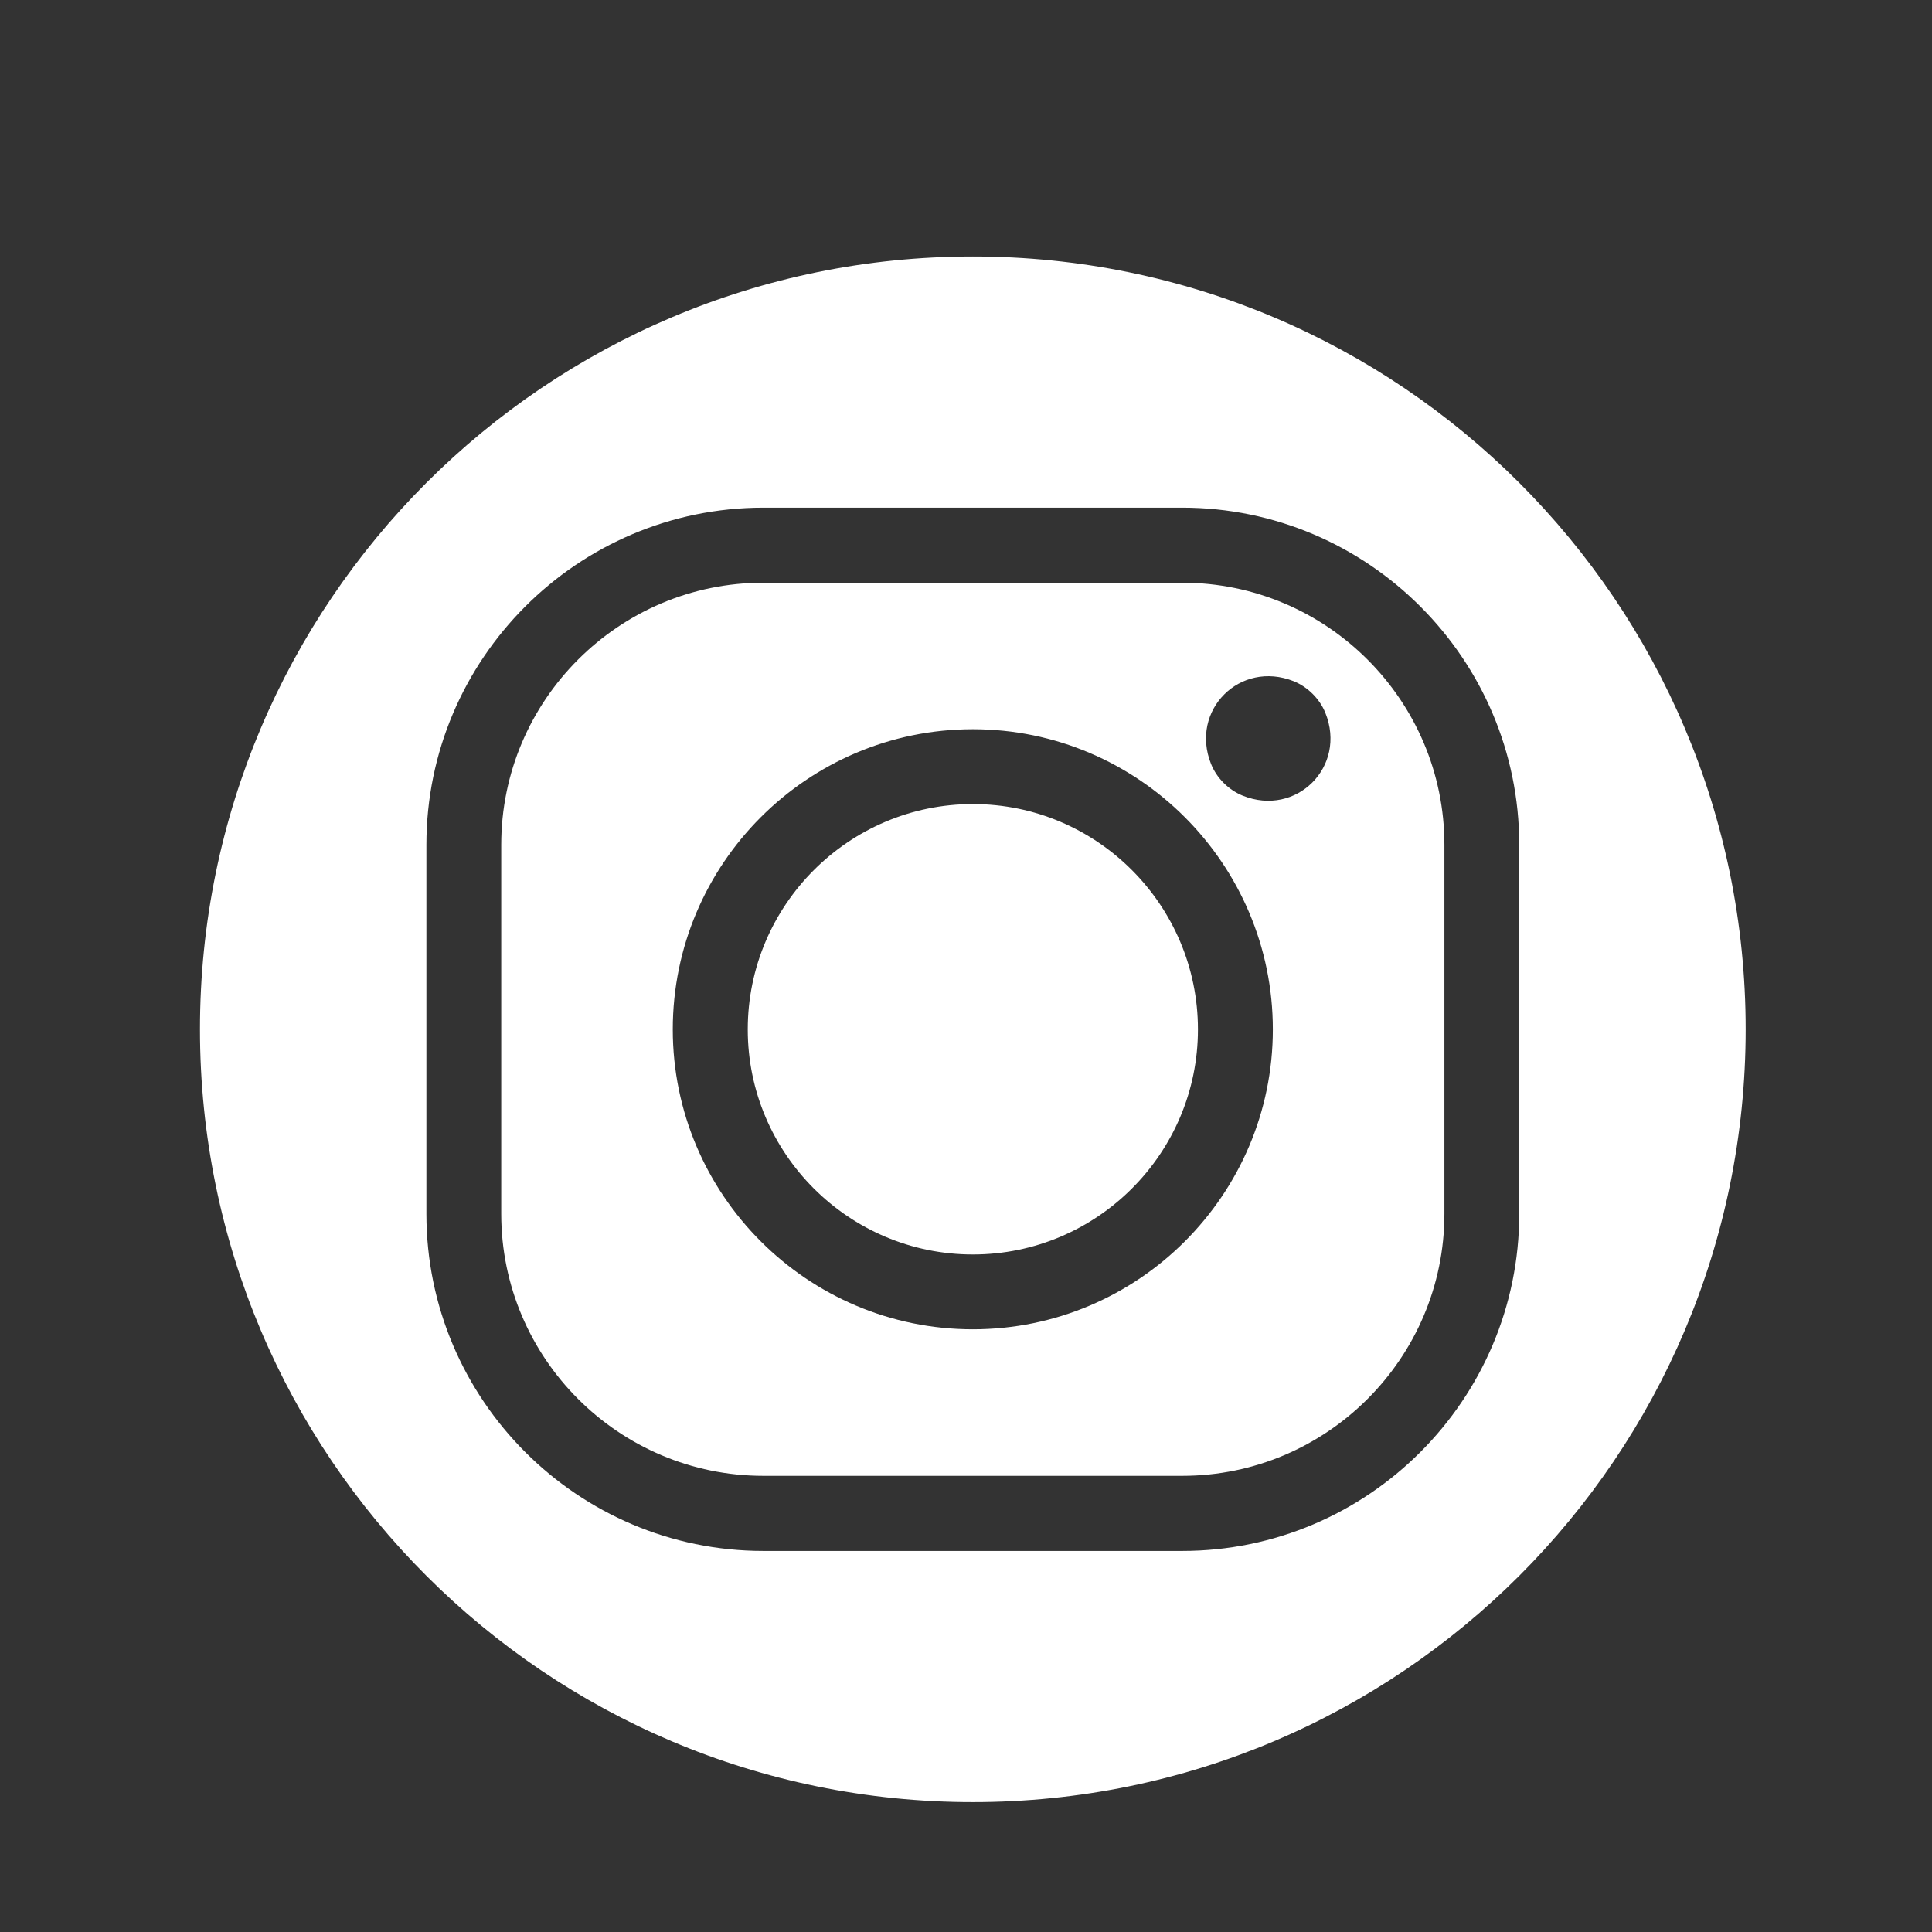 <?xml version="1.0" encoding="utf-8"?>
<!-- Generator: Adobe Illustrator 16.0.0, SVG Export Plug-In . SVG Version: 6.00 Build 0)  -->
<!DOCTYPE svg PUBLIC "-//W3C//DTD SVG 1.1//EN" "http://www.w3.org/Graphics/SVG/1.1/DTD/svg11.dtd">
<svg version="1.1" id="Livello_1" xmlns="http://www.w3.org/2000/svg" xmlns:xlink="http://www.w3.org/1999/xlink" x="0px" y="0px"
	 width="283.46px" height="283.46px" viewBox="0 0 283.46 283.46" enable-background="new 0 0 283.46 283.46" xml:space="preserve">
<rect x="0" y="0" width="283.46" height="283.46" fill="#333333" stroke="none"/>
<path fill="#FFFFFF" d="M142.74,117.972c-18.21,0-33.03,14.84-33.03,33.061c0,18.199,14.82,33.02,33.03,33.02
	c18.22,0,33.02-14.82,33.02-33.02C175.76,132.812,160.96,117.972,142.74,117.972z M142.74,117.972
	c-18.21,0-33.03,14.84-33.03,33.061c0,18.199,14.82,33.02,33.03,33.02c18.22,0,33.02-14.82,33.02-33.02
	C175.76,132.812,160.96,117.972,142.74,117.972z M142.74,117.972c-18.21,0-33.03,14.84-33.03,33.061
	c0,18.199,14.82,33.02,33.03,33.02c18.22,0,33.02-14.82,33.02-33.02C175.76,132.812,160.96,117.972,142.74,117.972z M142.74,117.972
	c-18.21,0-33.03,14.84-33.03,33.061c0,18.199,14.82,33.02,33.03,33.02c18.22,0,33.02-14.82,33.02-33.02
	C175.76,132.812,160.96,117.972,142.74,117.972z M173.45,85.492h-61.44c-21.21,0-38.47,17.25-38.47,38.45v54.15
	c0,21.2,17.26,38.44,38.47,38.44h61.44c21.2,0,38.47-17.24,38.47-38.44v-54.15C211.92,102.742,194.65,85.492,173.45,85.492z
	 M142.74,195.032c-24.29,0-44.03-19.75-44.03-44c0-24.271,19.74-44.041,44.03-44.041c24.27,0,44.01,19.77,44.01,44.041
	C186.75,175.282,167.01,195.032,142.74,195.032z M182.31,116.732c-2.079-0.85-3.81-2.59-4.63-4.65
	c-3.14-7.88,4.261-15.27,12.141-12.13c2.04,0.83,3.8,2.57,4.63,4.63C197.64,112.472,190.21,119.922,182.31,116.732z M142.74,117.972
	c-18.21,0-33.03,14.84-33.03,33.061c0,18.199,14.82,33.02,33.03,33.02c18.22,0,33.02-14.82,33.02-33.02
	C175.76,132.812,160.96,117.972,142.74,117.972z M142.74,117.972c-18.21,0-33.03,14.84-33.03,33.061
	c0,18.199,14.82,33.02,33.03,33.02c18.22,0,33.02-14.82,33.02-33.02C175.76,132.812,160.96,117.972,142.74,117.972z M142.74,117.972
	c-18.21,0-33.03,14.84-33.03,33.061c0,18.199,14.82,33.02,33.03,33.02c18.22,0,33.02-14.82,33.02-33.02
	C175.76,132.812,160.96,117.972,142.74,117.972z"/>
<path fill="#FFFFFF" d="M142.74,37.632c-62.62,0-113.4,50.76-113.4,113.38c0,62.63,50.78,113.39,113.4,113.39
	c62.6,0,113.38-50.76,113.38-113.39C256.12,88.392,205.34,37.632,142.74,37.632z M222.9,178.092c0,27.271-22.2,49.46-49.45,49.46
	h-61.44c-27.26,0-49.45-22.189-49.45-49.46v-54.15c0-27.27,22.19-49.46,49.45-49.46h61.44c27.25,0,49.45,22.19,49.45,49.46V178.092z
	"/>
</svg>
